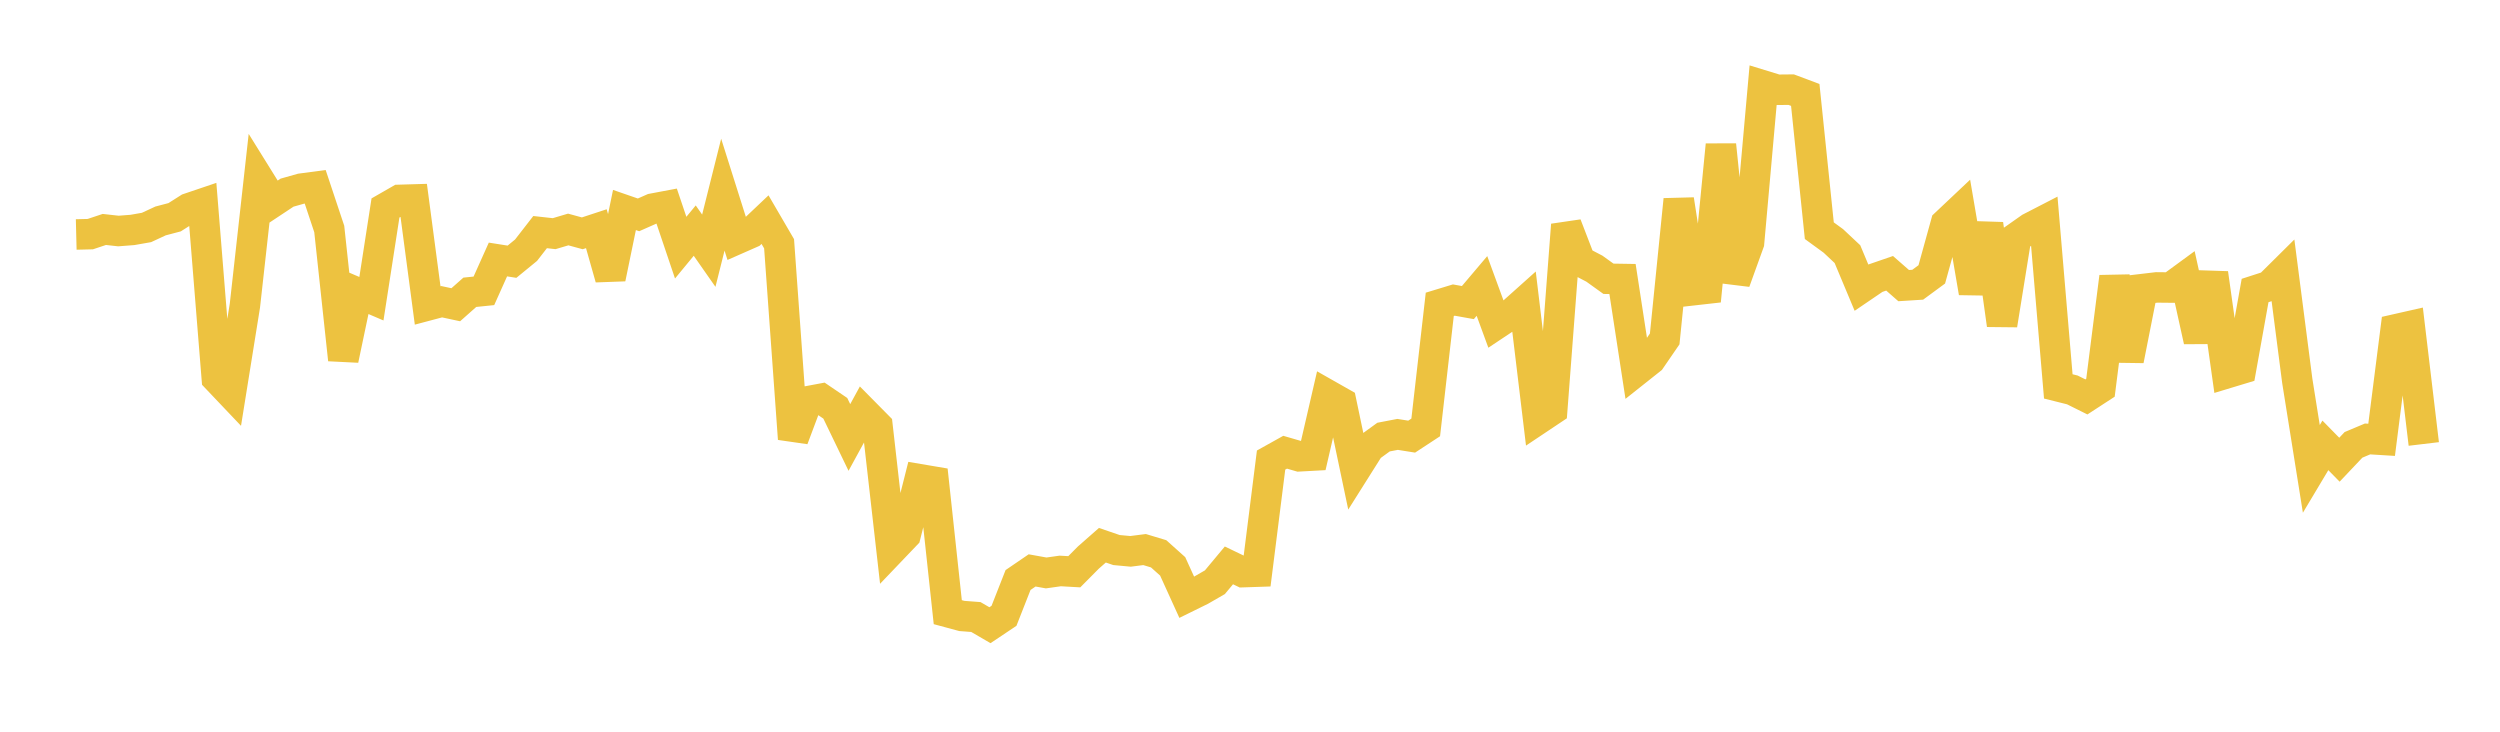 <svg width="164" height="48" xmlns="http://www.w3.org/2000/svg" xmlns:xlink="http://www.w3.org/1999/xlink"><path fill="none" stroke="rgb(237,194,64)" stroke-width="2" d="M5,15.382L5.922,15.359L6.844,15.052L7.766,15.155L8.689,15.084L9.611,14.922L10.533,14.494L11.455,14.251L12.377,13.666L13.299,13.354L14.222,24.809L15.144,25.78L16.066,20.042L16.988,11.764L17.91,13.248L18.832,12.637L19.754,12.376L20.677,12.254L21.599,15.022L22.521,23.593L23.443,19.201L24.365,19.596L25.287,13.643L26.21,13.113L27.132,13.086L28.054,20.038L28.976,19.793L29.898,19.991L30.82,19.174L31.743,19.079L32.665,17.023L33.587,17.169L34.509,16.414L35.431,15.226L36.353,15.328L37.275,15.054L38.198,15.306L39.12,15.003L40.042,18.255L40.964,13.776L41.886,14.095L42.808,13.688L43.731,13.514L44.653,16.246L45.575,15.128L46.497,16.447L47.419,12.77L48.341,15.688L49.263,15.282L50.186,14.408L51.108,15.99L52.03,28.788L52.952,26.331L53.874,26.158L54.796,26.784L55.719,28.698L56.641,27.01L57.563,27.943L58.485,36.06L59.407,35.095L60.329,31.438L61.251,31.594L62.174,40.158L63.096,40.407L64.018,40.477L64.94,41.013L65.862,40.397L66.784,38.049L67.707,37.419L68.629,37.585L69.551,37.455L70.473,37.507L71.395,36.578L72.317,35.767L73.24,36.083L74.162,36.169L75.084,36.051L76.006,36.329L76.928,37.155L77.85,39.181L78.772,38.727L79.695,38.195L80.617,37.089L81.539,37.533L82.461,37.502L83.383,30.18L84.305,29.666L85.228,29.934L86.15,29.884L87.072,25.89L87.994,26.413L88.916,30.805L89.838,29.343L90.76,28.673L91.683,28.496L92.605,28.643L93.527,28.039L94.449,19.965L95.371,19.684L96.293,19.849L97.216,18.759L98.138,21.275L99.06,20.661L99.982,19.836L100.904,27.496L101.826,26.88L102.749,14.75L103.671,17.144L104.593,17.625L105.515,18.288L106.437,18.303L107.359,24.311L108.281,23.579L109.204,22.234L110.126,13.096L111.048,19.042L111.97,18.938L112.892,9.504L113.814,18.479L114.737,15.924L115.659,5.607L116.581,5.89L117.503,5.881L118.425,6.227L119.347,15.133L120.269,15.805L121.192,16.671L122.114,18.873L123.036,18.246L123.958,17.928L124.88,18.736L125.802,18.678L126.725,17.999L127.647,14.666L128.569,13.796L129.491,19.194L130.413,14.701L131.335,21.314L132.257,15.597L133.18,14.947L134.102,14.472L135.024,25.348L135.946,25.579L136.868,26.038L137.79,25.438L138.713,18.163L139.635,23.629L140.557,18.963L141.479,18.854L142.401,18.863L143.323,18.188L144.246,22.366L145.168,17.928L146.09,24.481L147.012,24.202L147.934,19.057L148.856,18.759L149.778,17.845L150.701,24.984L151.623,30.759L152.545,29.216L153.467,30.157L154.389,29.183L155.311,28.795L156.234,28.852L157.156,21.606L158.078,21.397L159,29.124"></path></svg>